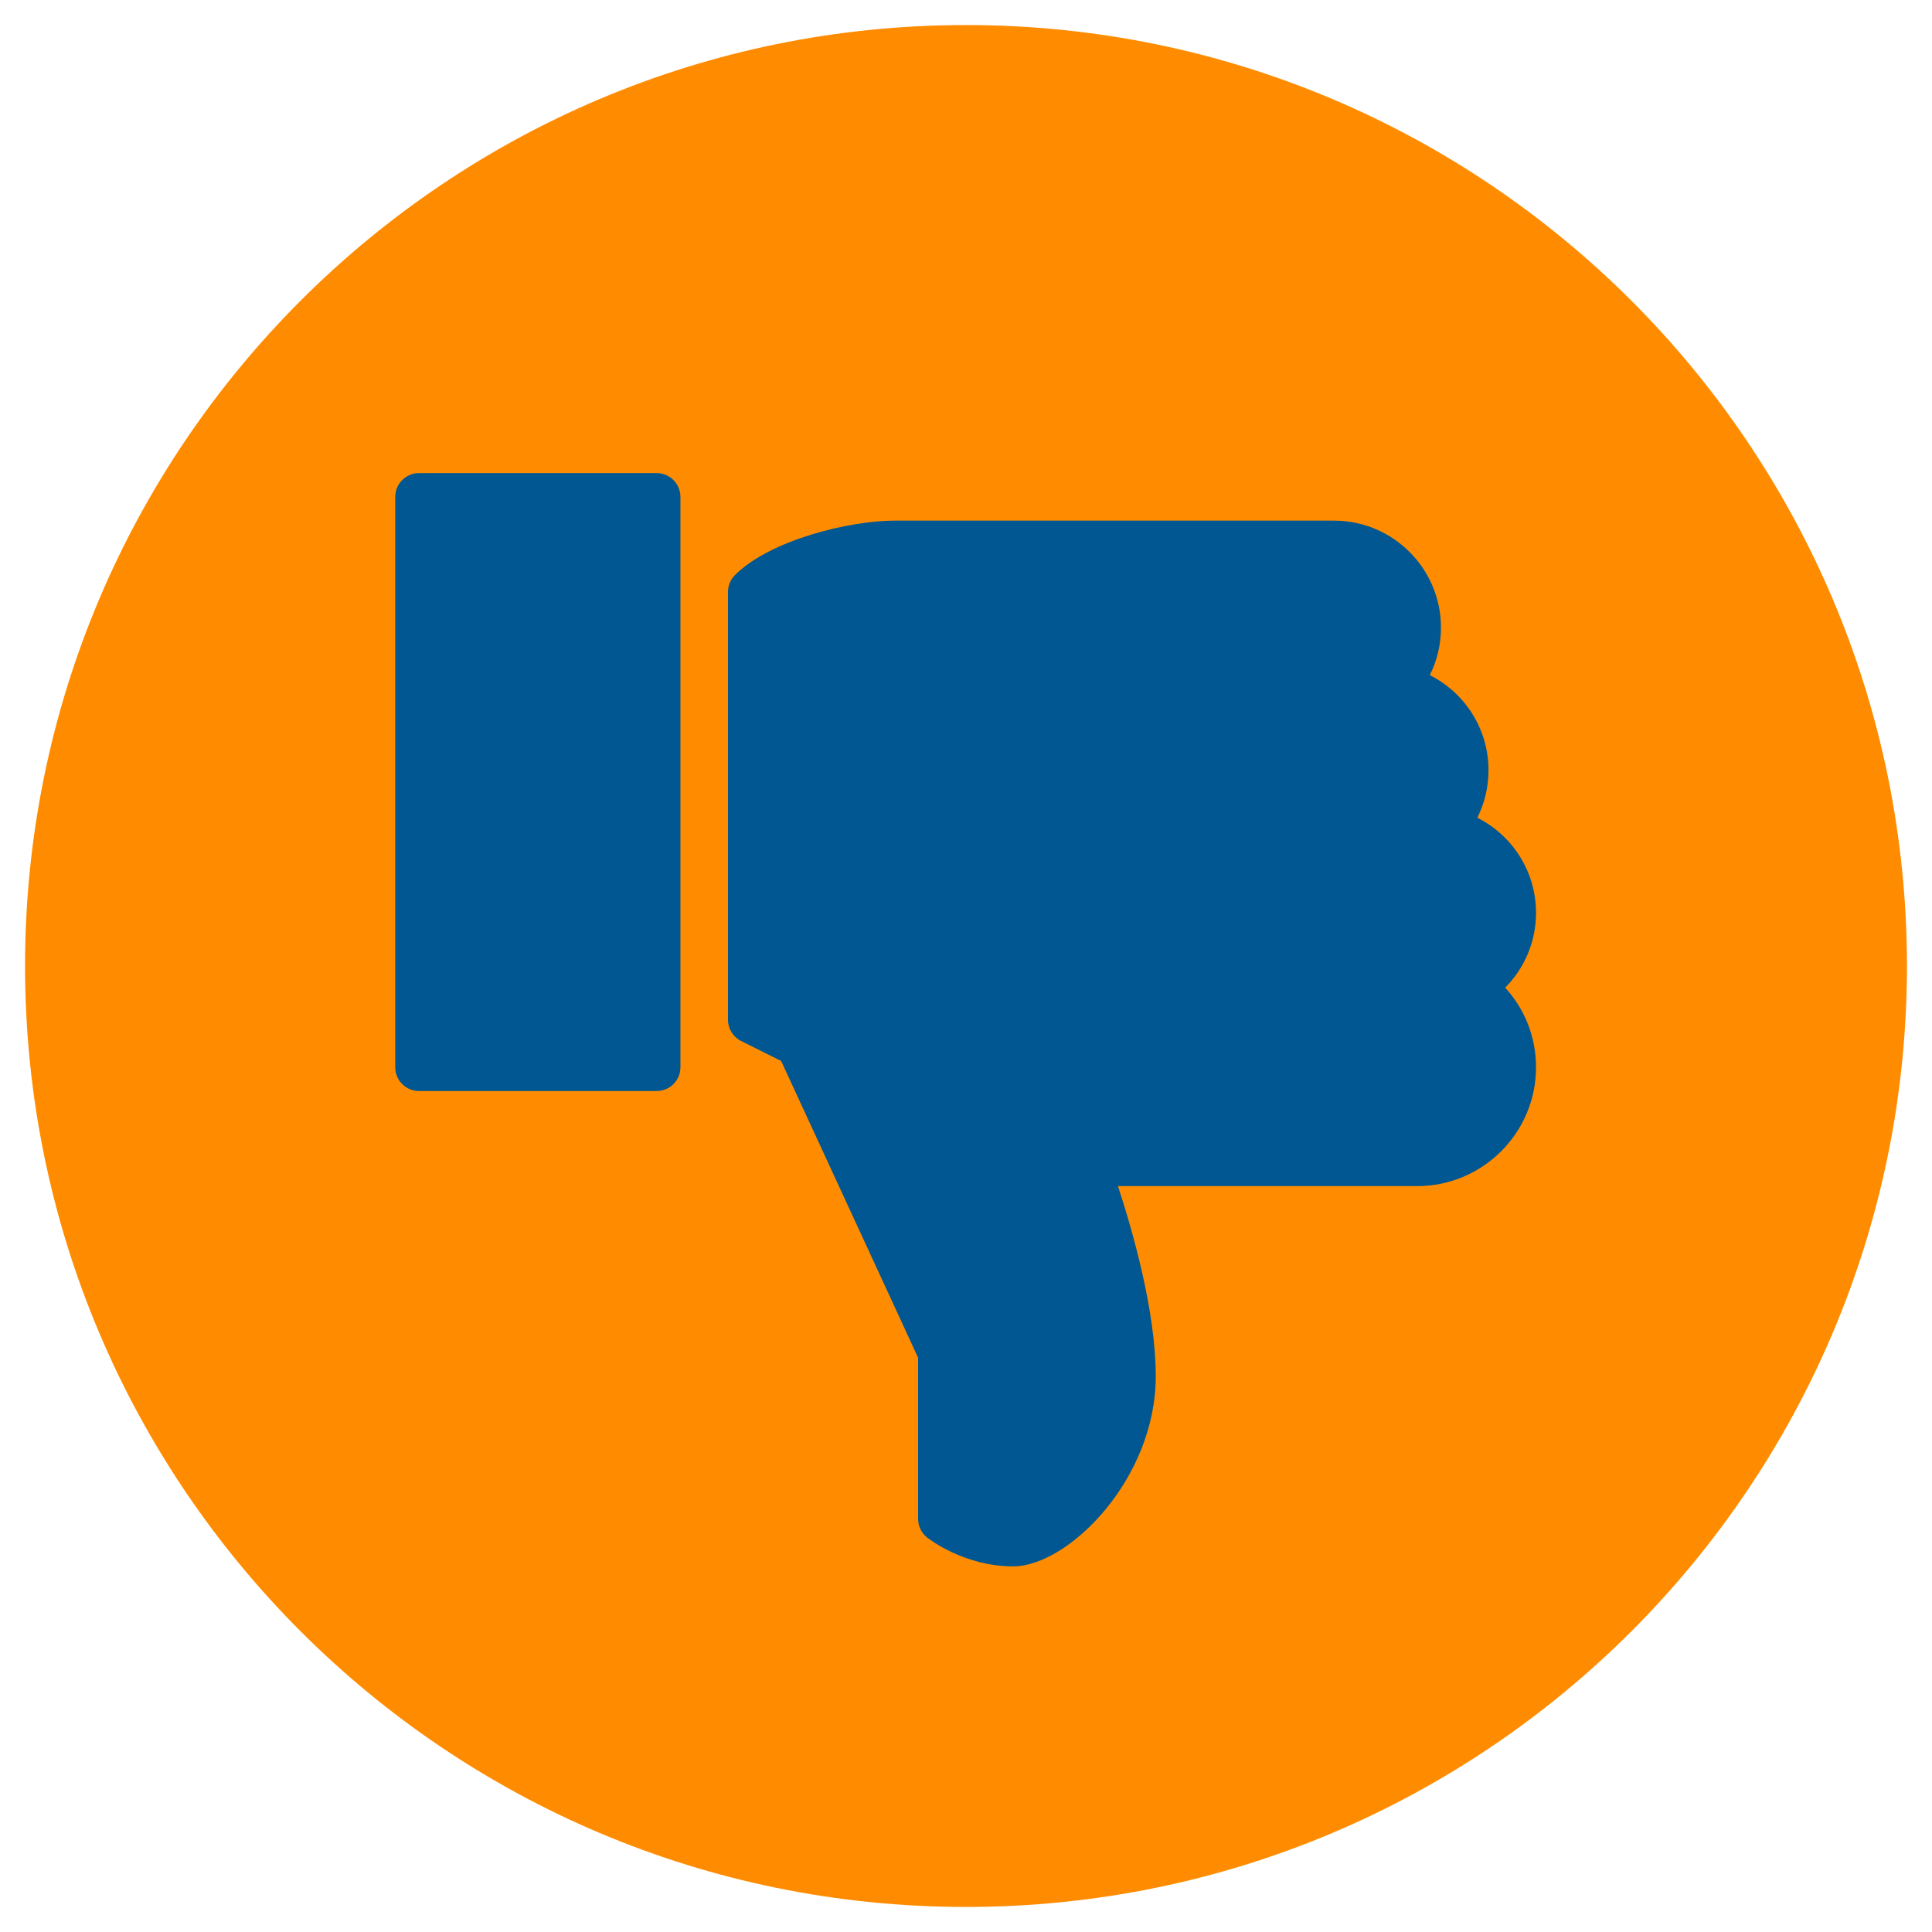 <svg xmlns="http://www.w3.org/2000/svg" xmlns:xlink="http://www.w3.org/1999/xlink" width="1000" zoomAndPan="magnify" viewBox="0 0 750 750" height="1000" preserveAspectRatio="xMidYMid meet"><defs><clipPath id="4fc5599946"><path d="M 9.723 9.723 L 740.277 9.723 L 740.277 740.277 L 9.723 740.277 Z M 9.723 9.723 "></path></clipPath><clipPath id="02a36cccbb"><path d="M 375 9.723 C 173.262 9.723 9.723 173.262 9.723 375 C 9.723 576.738 173.262 740.277 375 740.277 C 576.738 740.277 740.277 576.738 740.277 375 C 740.277 173.262 576.738 9.723 375 9.723 Z M 375 9.723 "></path></clipPath><clipPath id="f7f076658e"><path d="M 153.23 183.656 L 265 183.656 L 265 424 L 153.23 424 Z M 153.23 183.656 "></path></clipPath><clipPath id="7779ce3c63"><path d="M 282 202 L 596.48 202 L 596.48 608.156 L 282 608.156 Z M 282 202 "></path></clipPath></defs><g id="ac60cc65a6"><g clip-rule="nonzero" clip-path="url(#4fc5599946)"><g clip-rule="nonzero" clip-path="url(#02a36cccbb)"><path style=" stroke:none;fill-rule:nonzero;fill:#ff8c00;fill-opacity:1;" d="M 9.723 9.723 L 740.277 9.723 L 740.277 740.277 L 9.723 740.277 Z M 9.723 9.723 "></path></g></g><g clip-rule="nonzero" clip-path="url(#f7f076658e)"><path style=" stroke:none;fill-rule:nonzero;fill:#005792;fill-opacity:1;" d="M 254.918 183.656 L 162.652 183.656 C 157.562 183.656 153.43 187.789 153.43 192.883 L 153.43 414.312 C 153.43 419.406 157.562 423.539 162.652 423.539 L 254.918 423.539 C 260.008 423.539 264.145 419.406 264.145 414.312 L 264.145 192.883 C 264.145 187.789 260.008 183.656 254.918 183.656 Z M 254.918 183.656 "></path></g><g clip-rule="nonzero" clip-path="url(#7779ce3c63)"><path style=" stroke:none;fill-rule:nonzero;fill:#005792;fill-opacity:1;" d="M 596.285 354.344 C 596.285 338.344 587.133 324.301 573.496 317.438 C 576.34 311.773 577.836 305.5 577.836 298.984 C 577.836 282.988 568.684 268.945 555.047 262.082 C 557.887 256.414 559.383 250.141 559.383 243.629 C 559.383 220.73 540.746 202.109 517.863 202.109 L 347.18 202.109 C 330.109 202.109 299.129 209.453 285.289 223.258 C 283.574 224.992 282.594 227.336 282.594 229.789 L 282.594 395.859 C 282.594 399.348 284.57 402.539 287.688 404.109 L 303.242 411.879 L 356.406 527.059 L 356.406 589.613 C 356.406 592.418 357.68 595.055 359.855 596.828 C 360.445 597.289 374.156 608.062 393.309 608.062 C 414.66 608.062 448.668 574.277 448.668 534.254 C 448.668 509.012 439.625 477.586 433.98 460.445 L 550.156 460.445 C 575.602 460.445 596.285 439.742 596.285 414.312 C 596.285 402.668 591.949 391.746 584.312 383.406 C 591.895 375.766 596.285 365.414 596.285 354.344 Z M 596.285 354.344 "></path></g></g></svg>